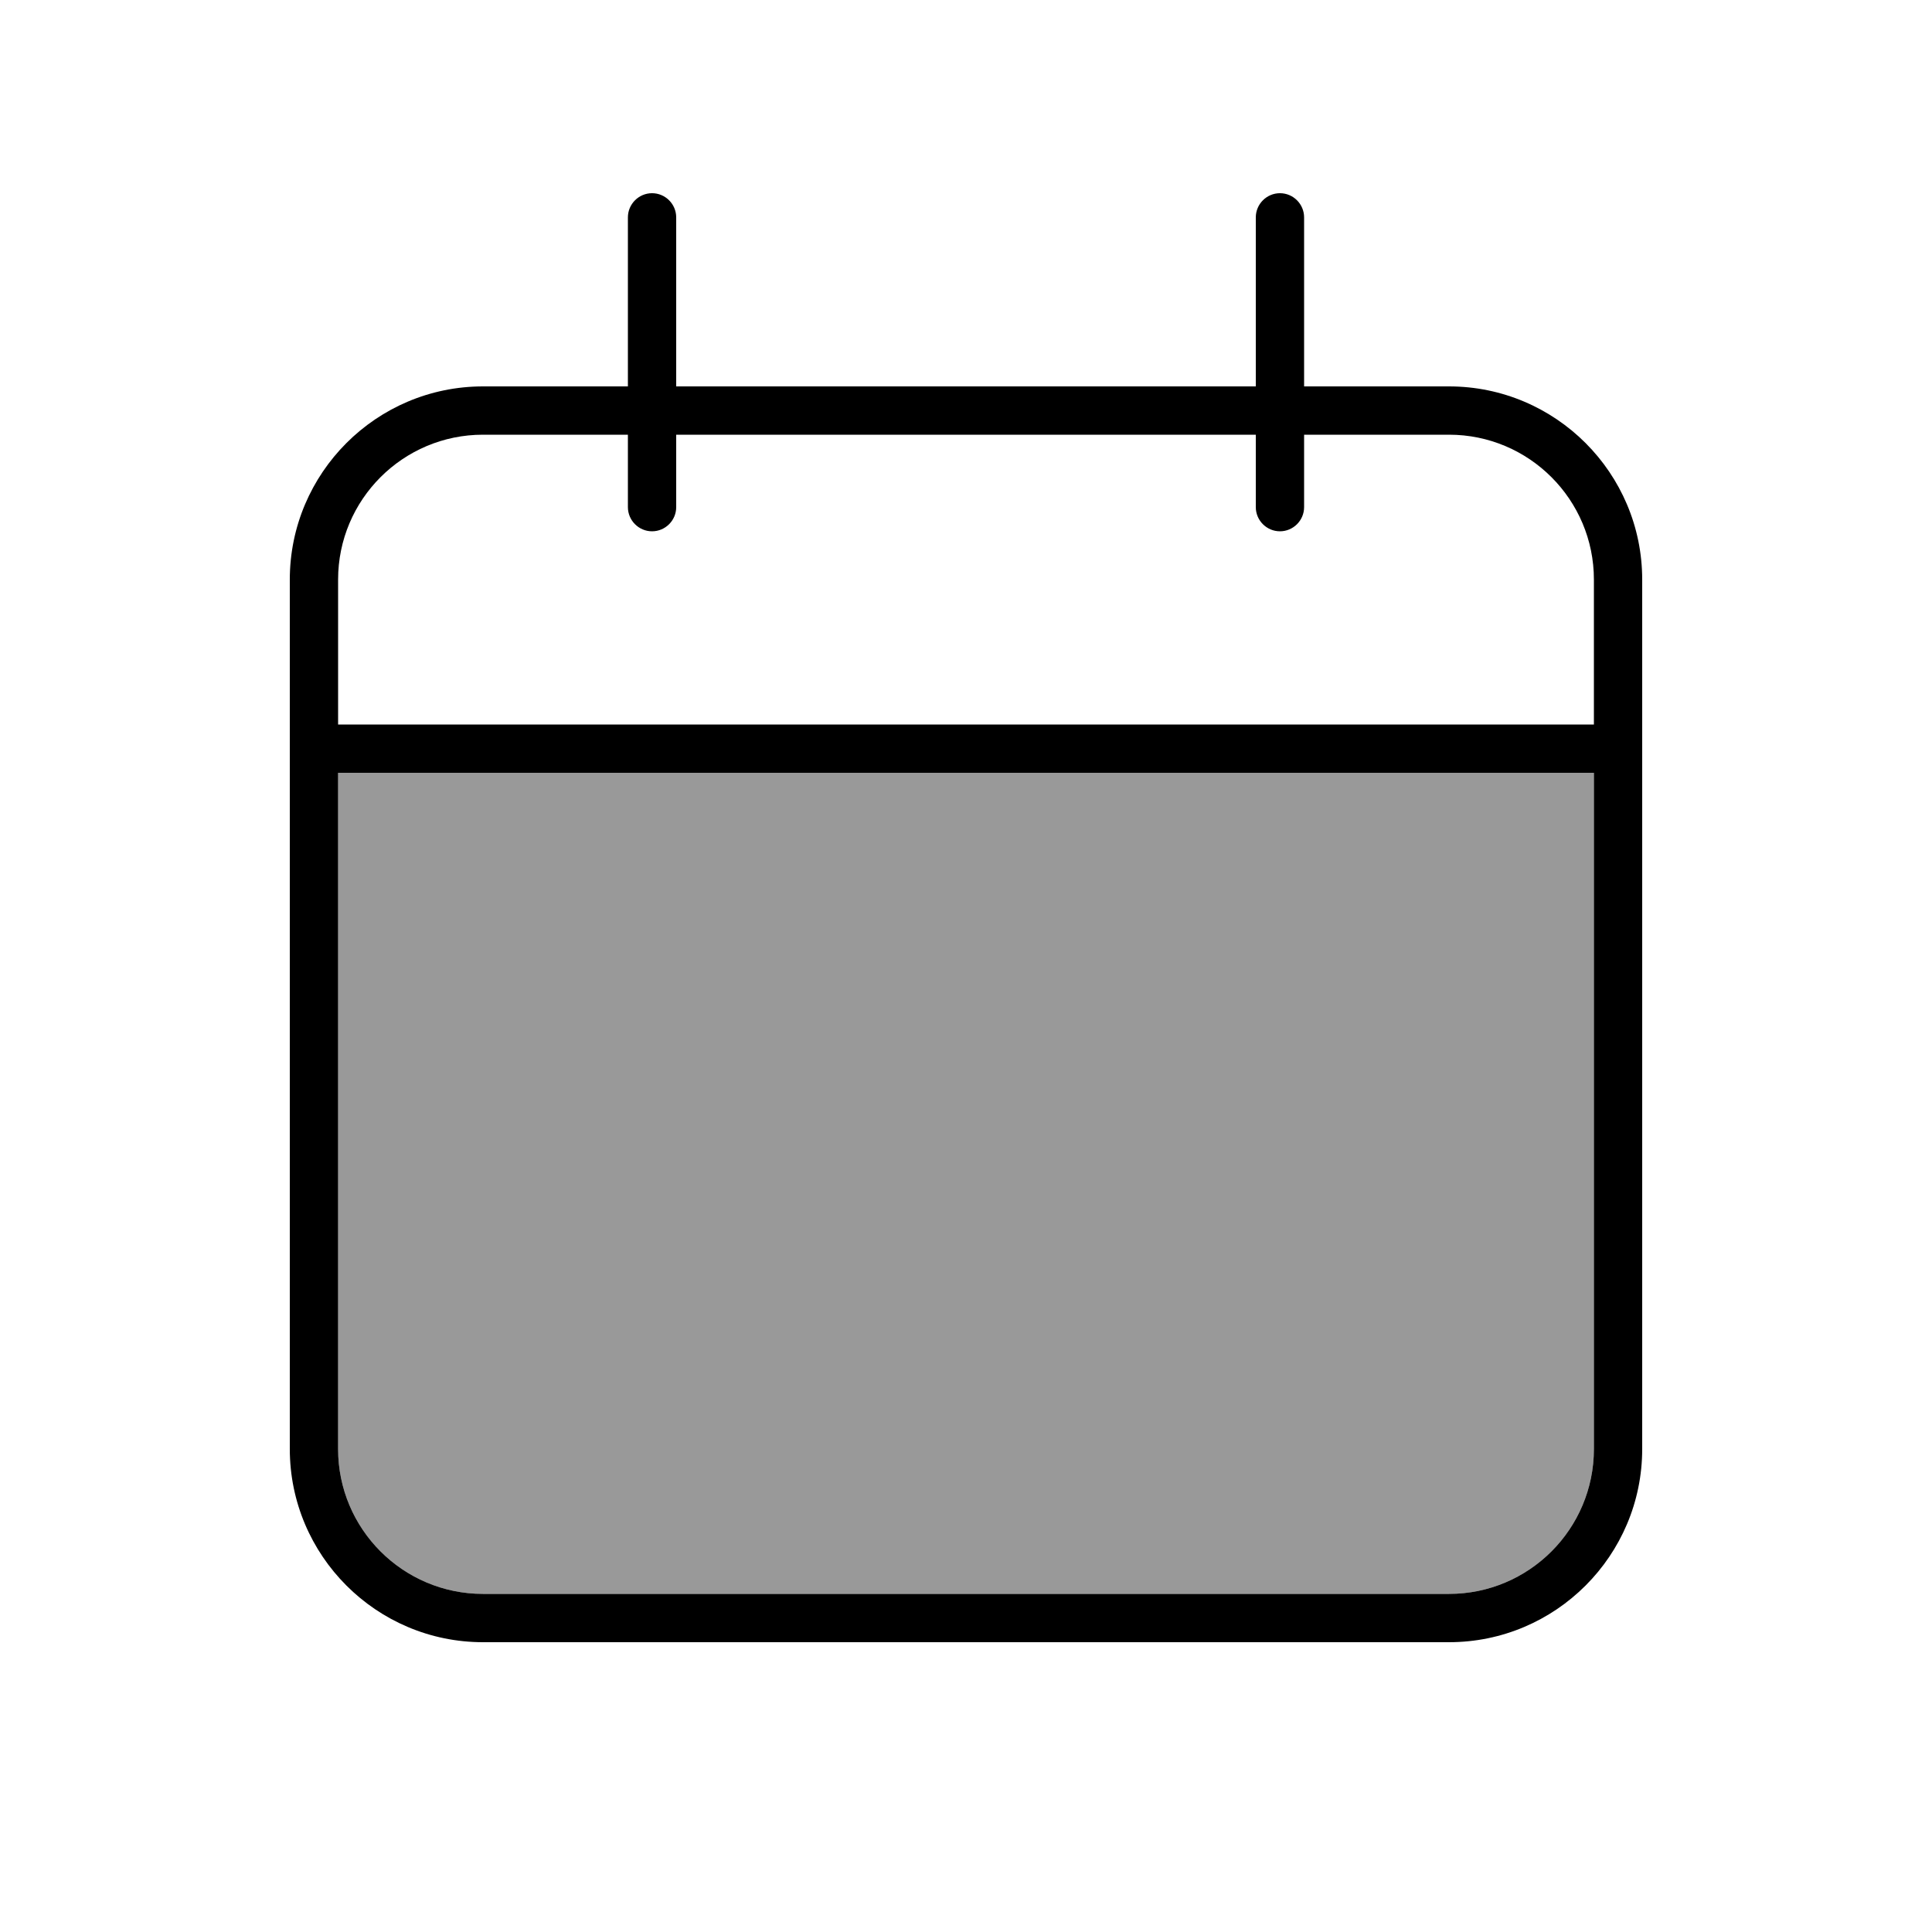 <svg xmlns="http://www.w3.org/2000/svg" viewBox="0 0 640 640"><!--! Font Awesome Pro 7.1.0 by @fontawesome - https://fontawesome.com License - https://fontawesome.com/license (Commercial License) Copyright 2025 Fonticons, Inc. --><path opacity=".4" fill="currentColor" d="M112 256L112 480C112 506.5 133.5 528 160 528L480 528C506.5 528 528 506.5 528 480L528 256L112 256z"/><path fill="currentColor" d="M216 64C220.4 64 224 67.6 224 72L224 128L416 128L416 72C416 67.6 419.6 64 424 64C428.4 64 432 67.6 432 72L432 128L480 128C515.3 128 544 156.7 544 192L544 480C544 515.3 515.3 544 480 544L160 544C124.7 544 96 515.3 96 480L96 192C96 156.7 124.7 128 160 128L208 128L208 72C208 67.6 211.6 64 216 64zM208 168L208 144L160 144C133.5 144 112 165.5 112 192L112 240L528 240L528 192C528 165.5 506.5 144 480 144L432 144L432 168C432 172.4 428.4 176 424 176C419.6 176 416 172.4 416 168L416 144L224 144L224 168C224 172.4 220.4 176 216 176C211.6 176 208 172.4 208 168zM528 256L112 256L112 480C112 506.5 133.5 528 160 528L480 528C506.5 528 528 506.5 528 480L528 256z"/></svg>